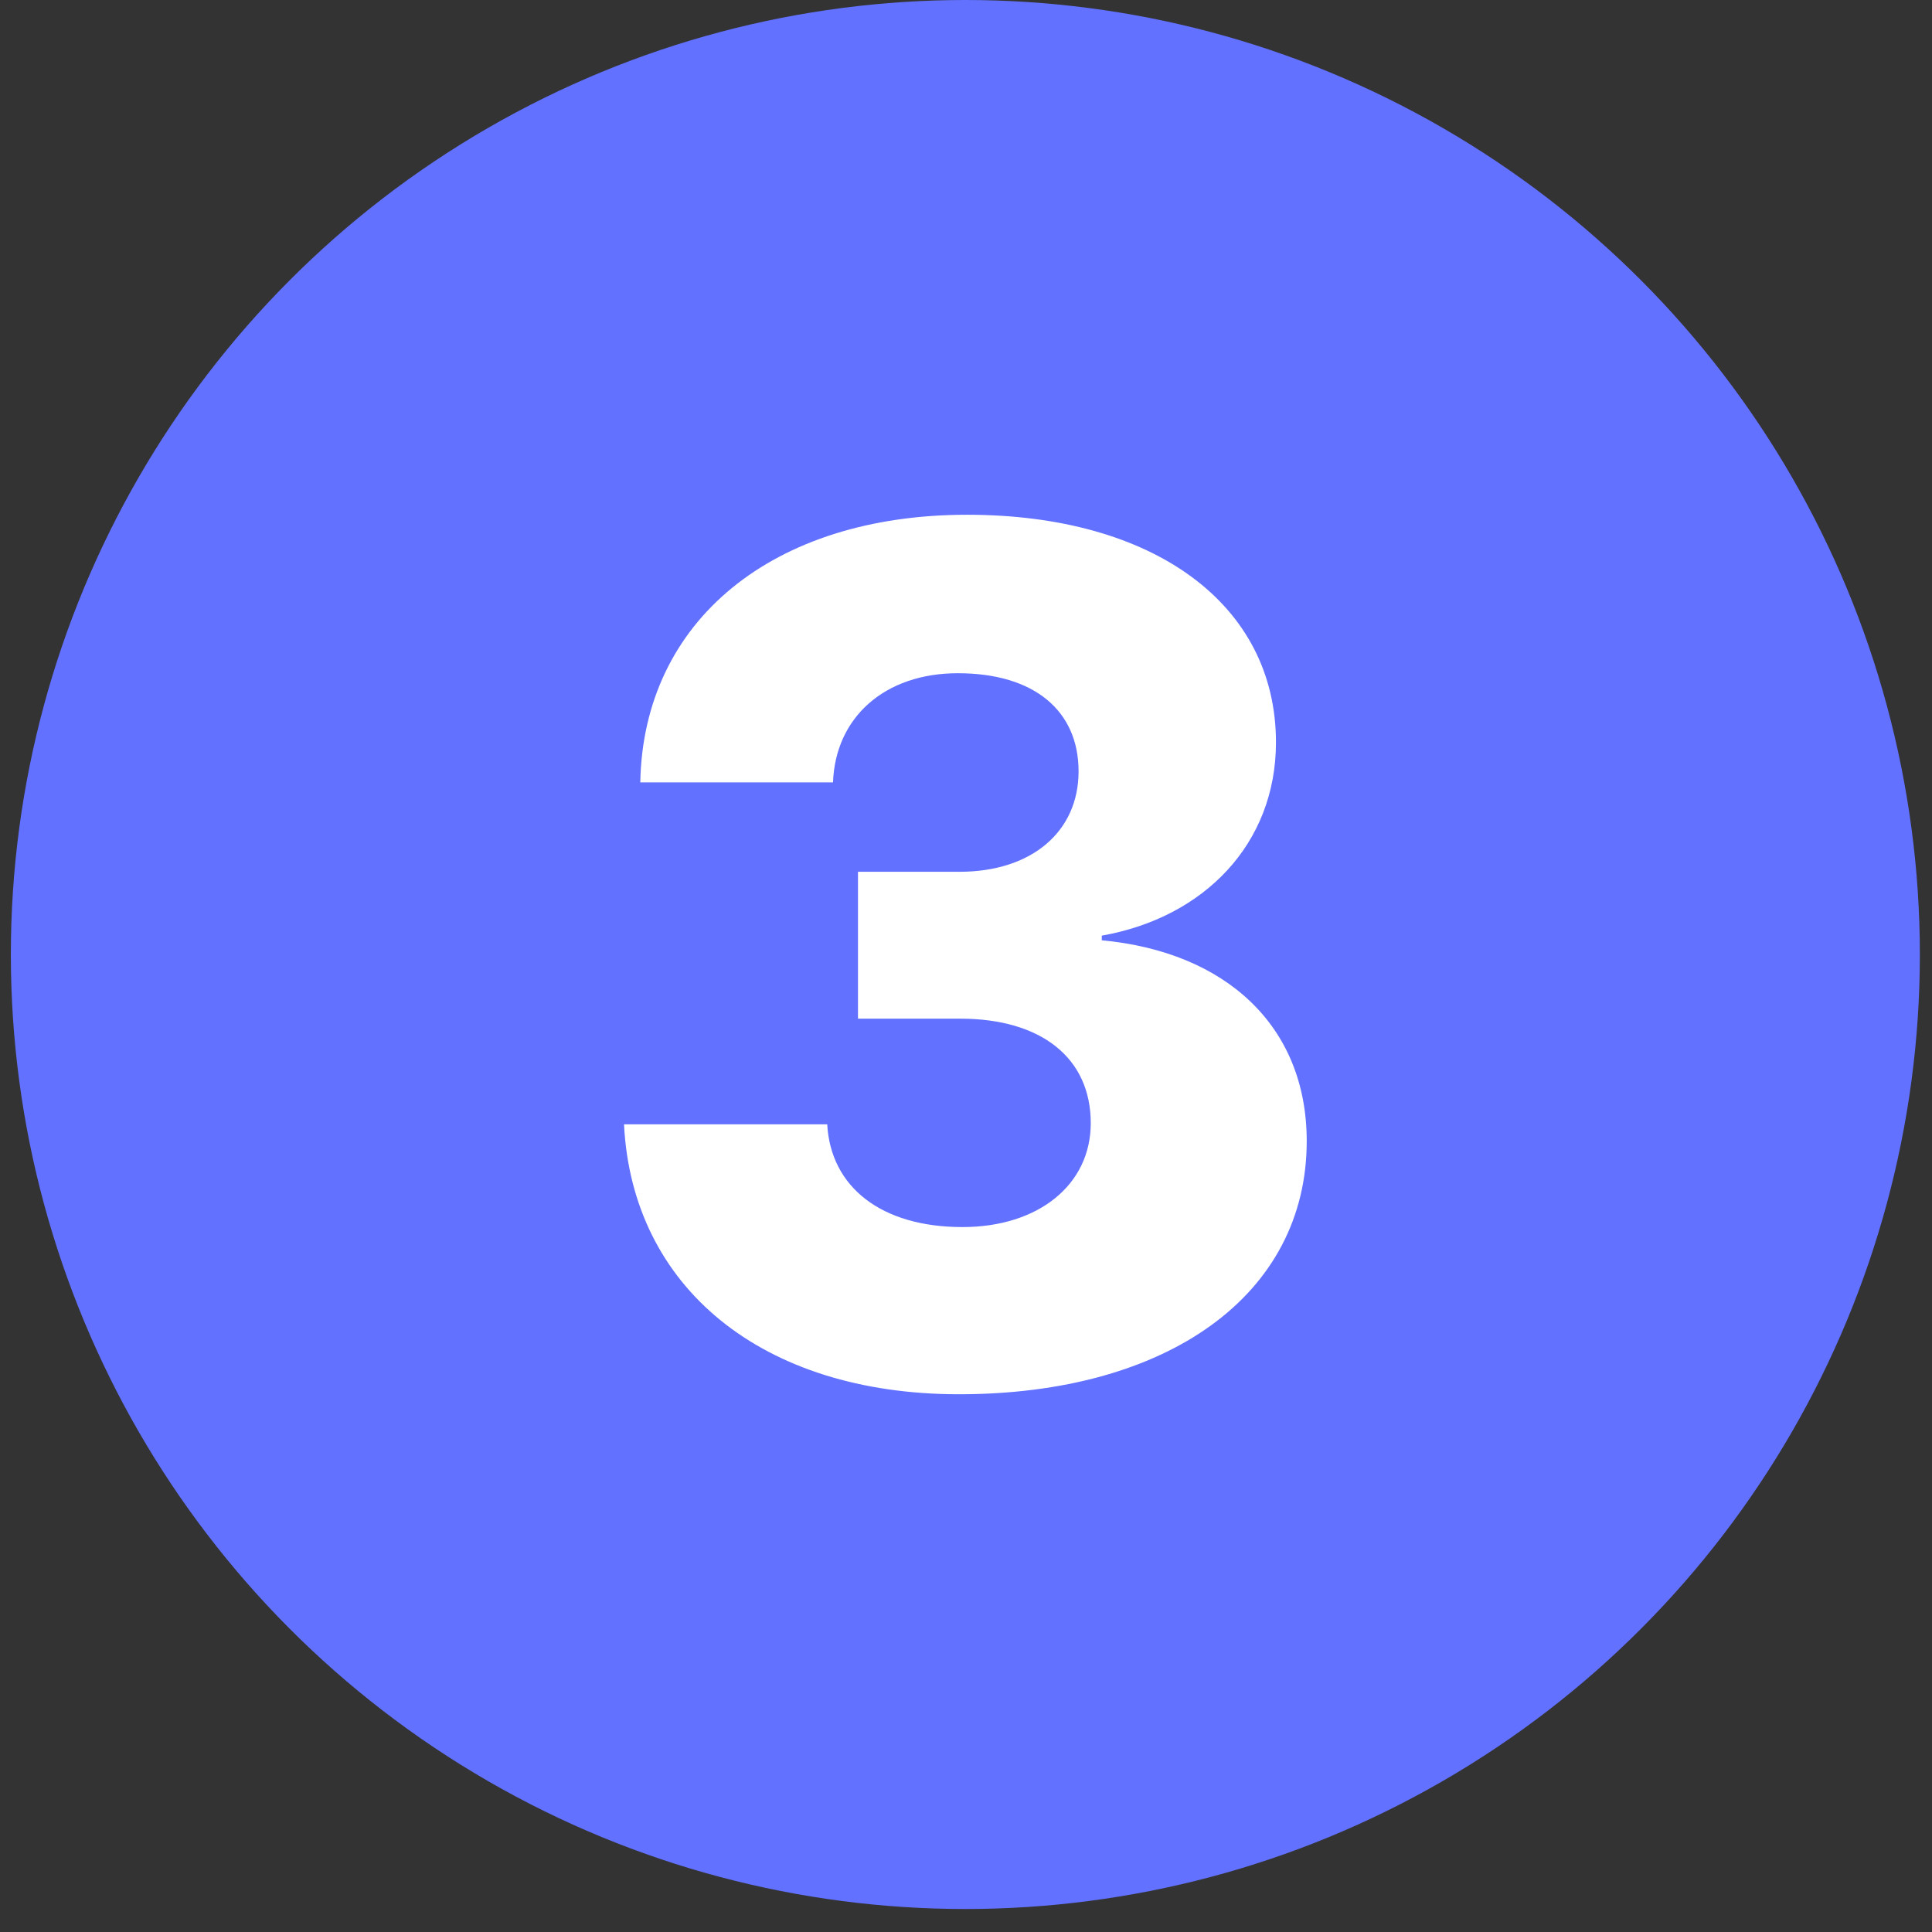 <?xml version="1.0" encoding="UTF-8"?> <svg xmlns="http://www.w3.org/2000/svg" width="78" height="78" viewBox="0 0 78 78" fill="none"><rect x="0" y="0" width="78" height="78" fill="#333333" stroke="none"/> <circle cx="38.974" cy="38.536" r="38.536" fill="#6271FF"></circle> <path d="M34.639 41.126H38.764C42.045 41.126 44.037 42.719 44.037 45.344C44.037 47.829 41.928 49.54 38.857 49.54C35.576 49.54 33.537 47.923 33.397 45.391H25.193C25.521 51.977 30.771 56.29 38.717 56.29C47.131 56.29 52.756 52.282 52.756 46.071C52.756 41.43 49.498 38.43 44.482 37.962V37.774C48.607 37.048 51.514 34.071 51.514 29.97C51.514 24.391 46.568 20.782 39.045 20.782C31.193 20.782 25.967 25.071 25.85 31.587H33.631C33.725 28.962 35.717 27.18 38.67 27.18C41.764 27.18 43.545 28.704 43.545 31.141C43.545 33.579 41.647 35.196 38.74 35.196H34.639V41.126Z" fill="white"></path> </svg> 